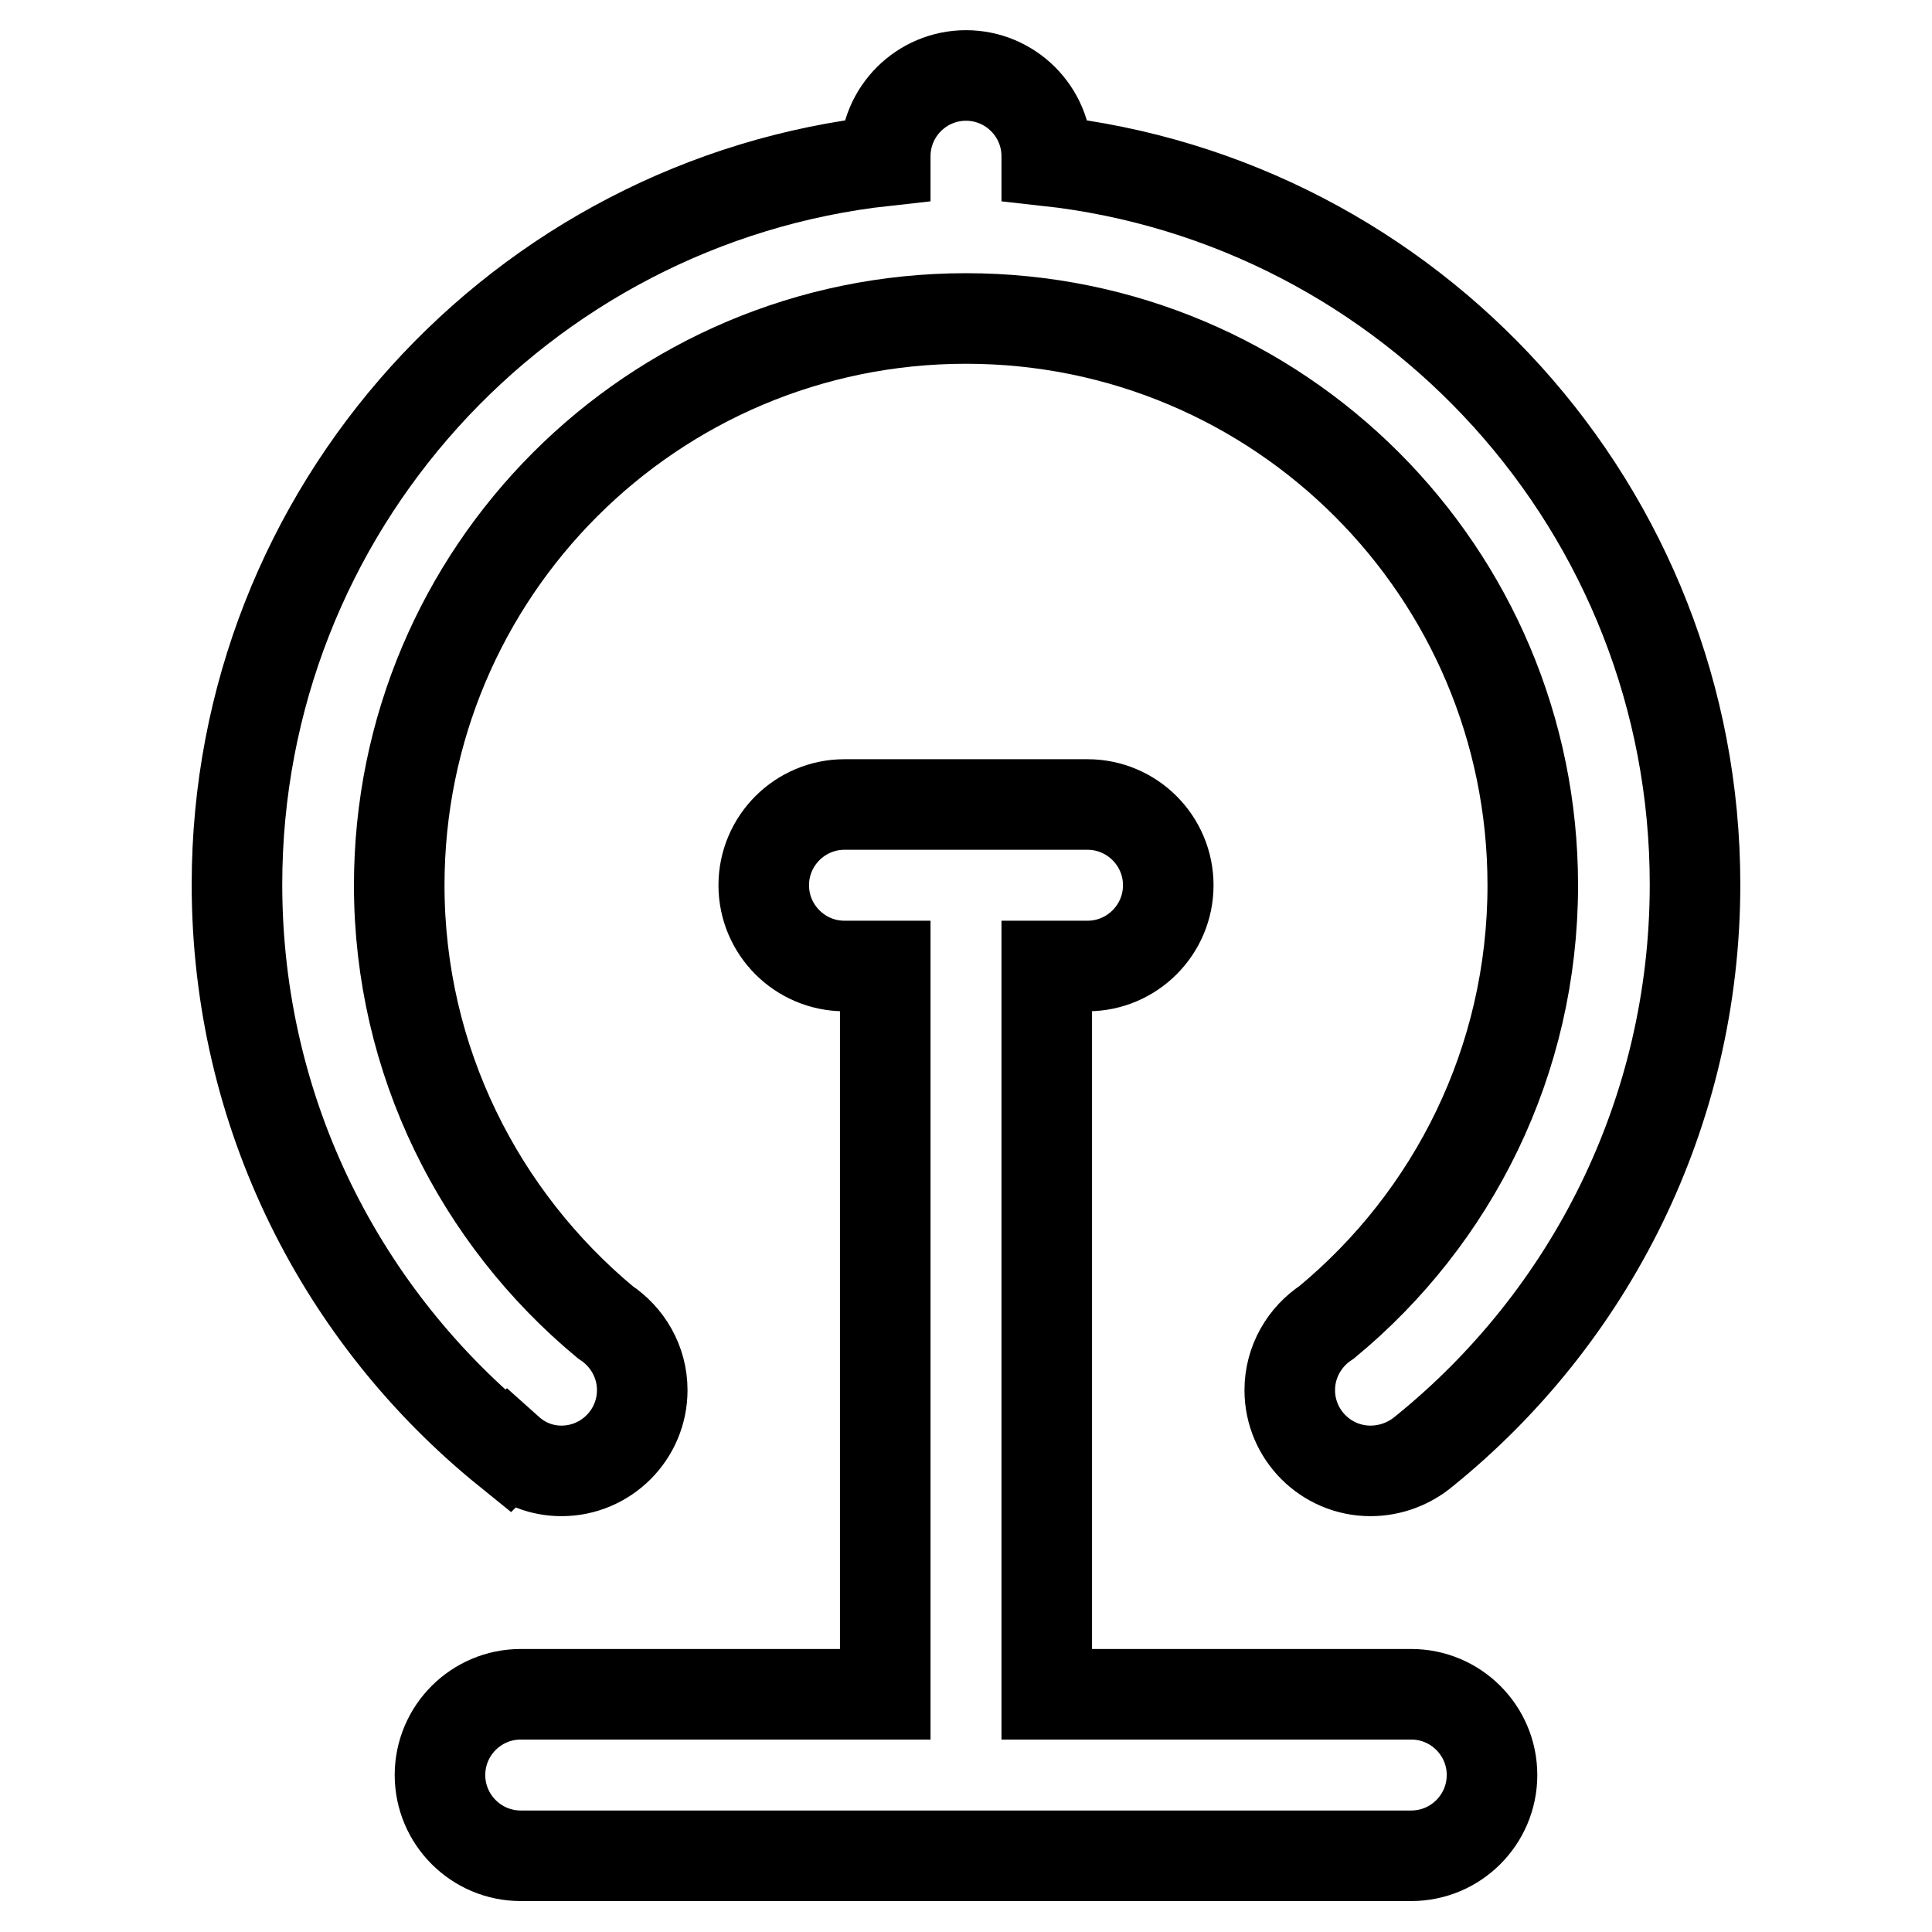 <?xml version="1.0" encoding="utf-8"?>
<!-- Svg Vector Icons : http://www.onlinewebfonts.com/icon -->
<!DOCTYPE svg PUBLIC "-//W3C//DTD SVG 1.1//EN" "http://www.w3.org/Graphics/SVG/1.1/DTD/svg11.dtd">
<svg version="1.1" xmlns="http://www.w3.org/2000/svg" xmlns:xlink="http://www.w3.org/1999/xlink" x="0px" y="0px" viewBox="0 0 256 256" enable-background="new 0 0 256 256" xml:space="preserve">
<g> <path stroke-width="12" fill-opacity="0" stroke="#000000"  d="M188.7,192.3L188.7,192.3c-1.9,1.6-4.4,2.6-7.1,2.6c-5.9,0-10.7-4.8-10.7-10.7c0-3.8,2-7.1,4.9-9 c16.7-13.8,27.3-34.6,27.3-57.9c0-41.5-33.6-75.1-75.1-75.1s-75.1,33.6-75.1,75.1c0,23.3,10.7,44.1,27.3,57.9 c2.9,1.9,4.9,5.2,4.9,9c0,5.9-4.8,10.7-10.7,10.7c-2.7,0-5.1-1-7-2.7l-0.1,0.1c-21.9-17.7-35.9-44.7-35.9-75.1 c0-49.7,37.6-90.6,85.9-95.9v-0.6c0-5.9,4.8-10.7,10.7-10.7c5.9,0,10.7,4.8,10.7,10.7v0.6c48.3,5.3,85.9,46.2,85.9,95.9 C224.6,147.5,210.6,174.6,188.7,192.3z M69,224.5h48.3V128h-5.4c-5.9,0-10.7-4.8-10.7-10.7c0-5.9,4.8-10.7,10.7-10.7h32.2 c5.9,0,10.7,4.8,10.7,10.7c0,5.9-4.8,10.7-10.7,10.7h-5.4v96.5H187c5.9,0,10.7,4.8,10.7,10.7c0,5.9-4.8,10.7-10.7,10.7H69 c-5.9,0-10.7-4.8-10.7-10.7C58.3,229.3,63.1,224.5,69,224.5z"/></g>
</svg>